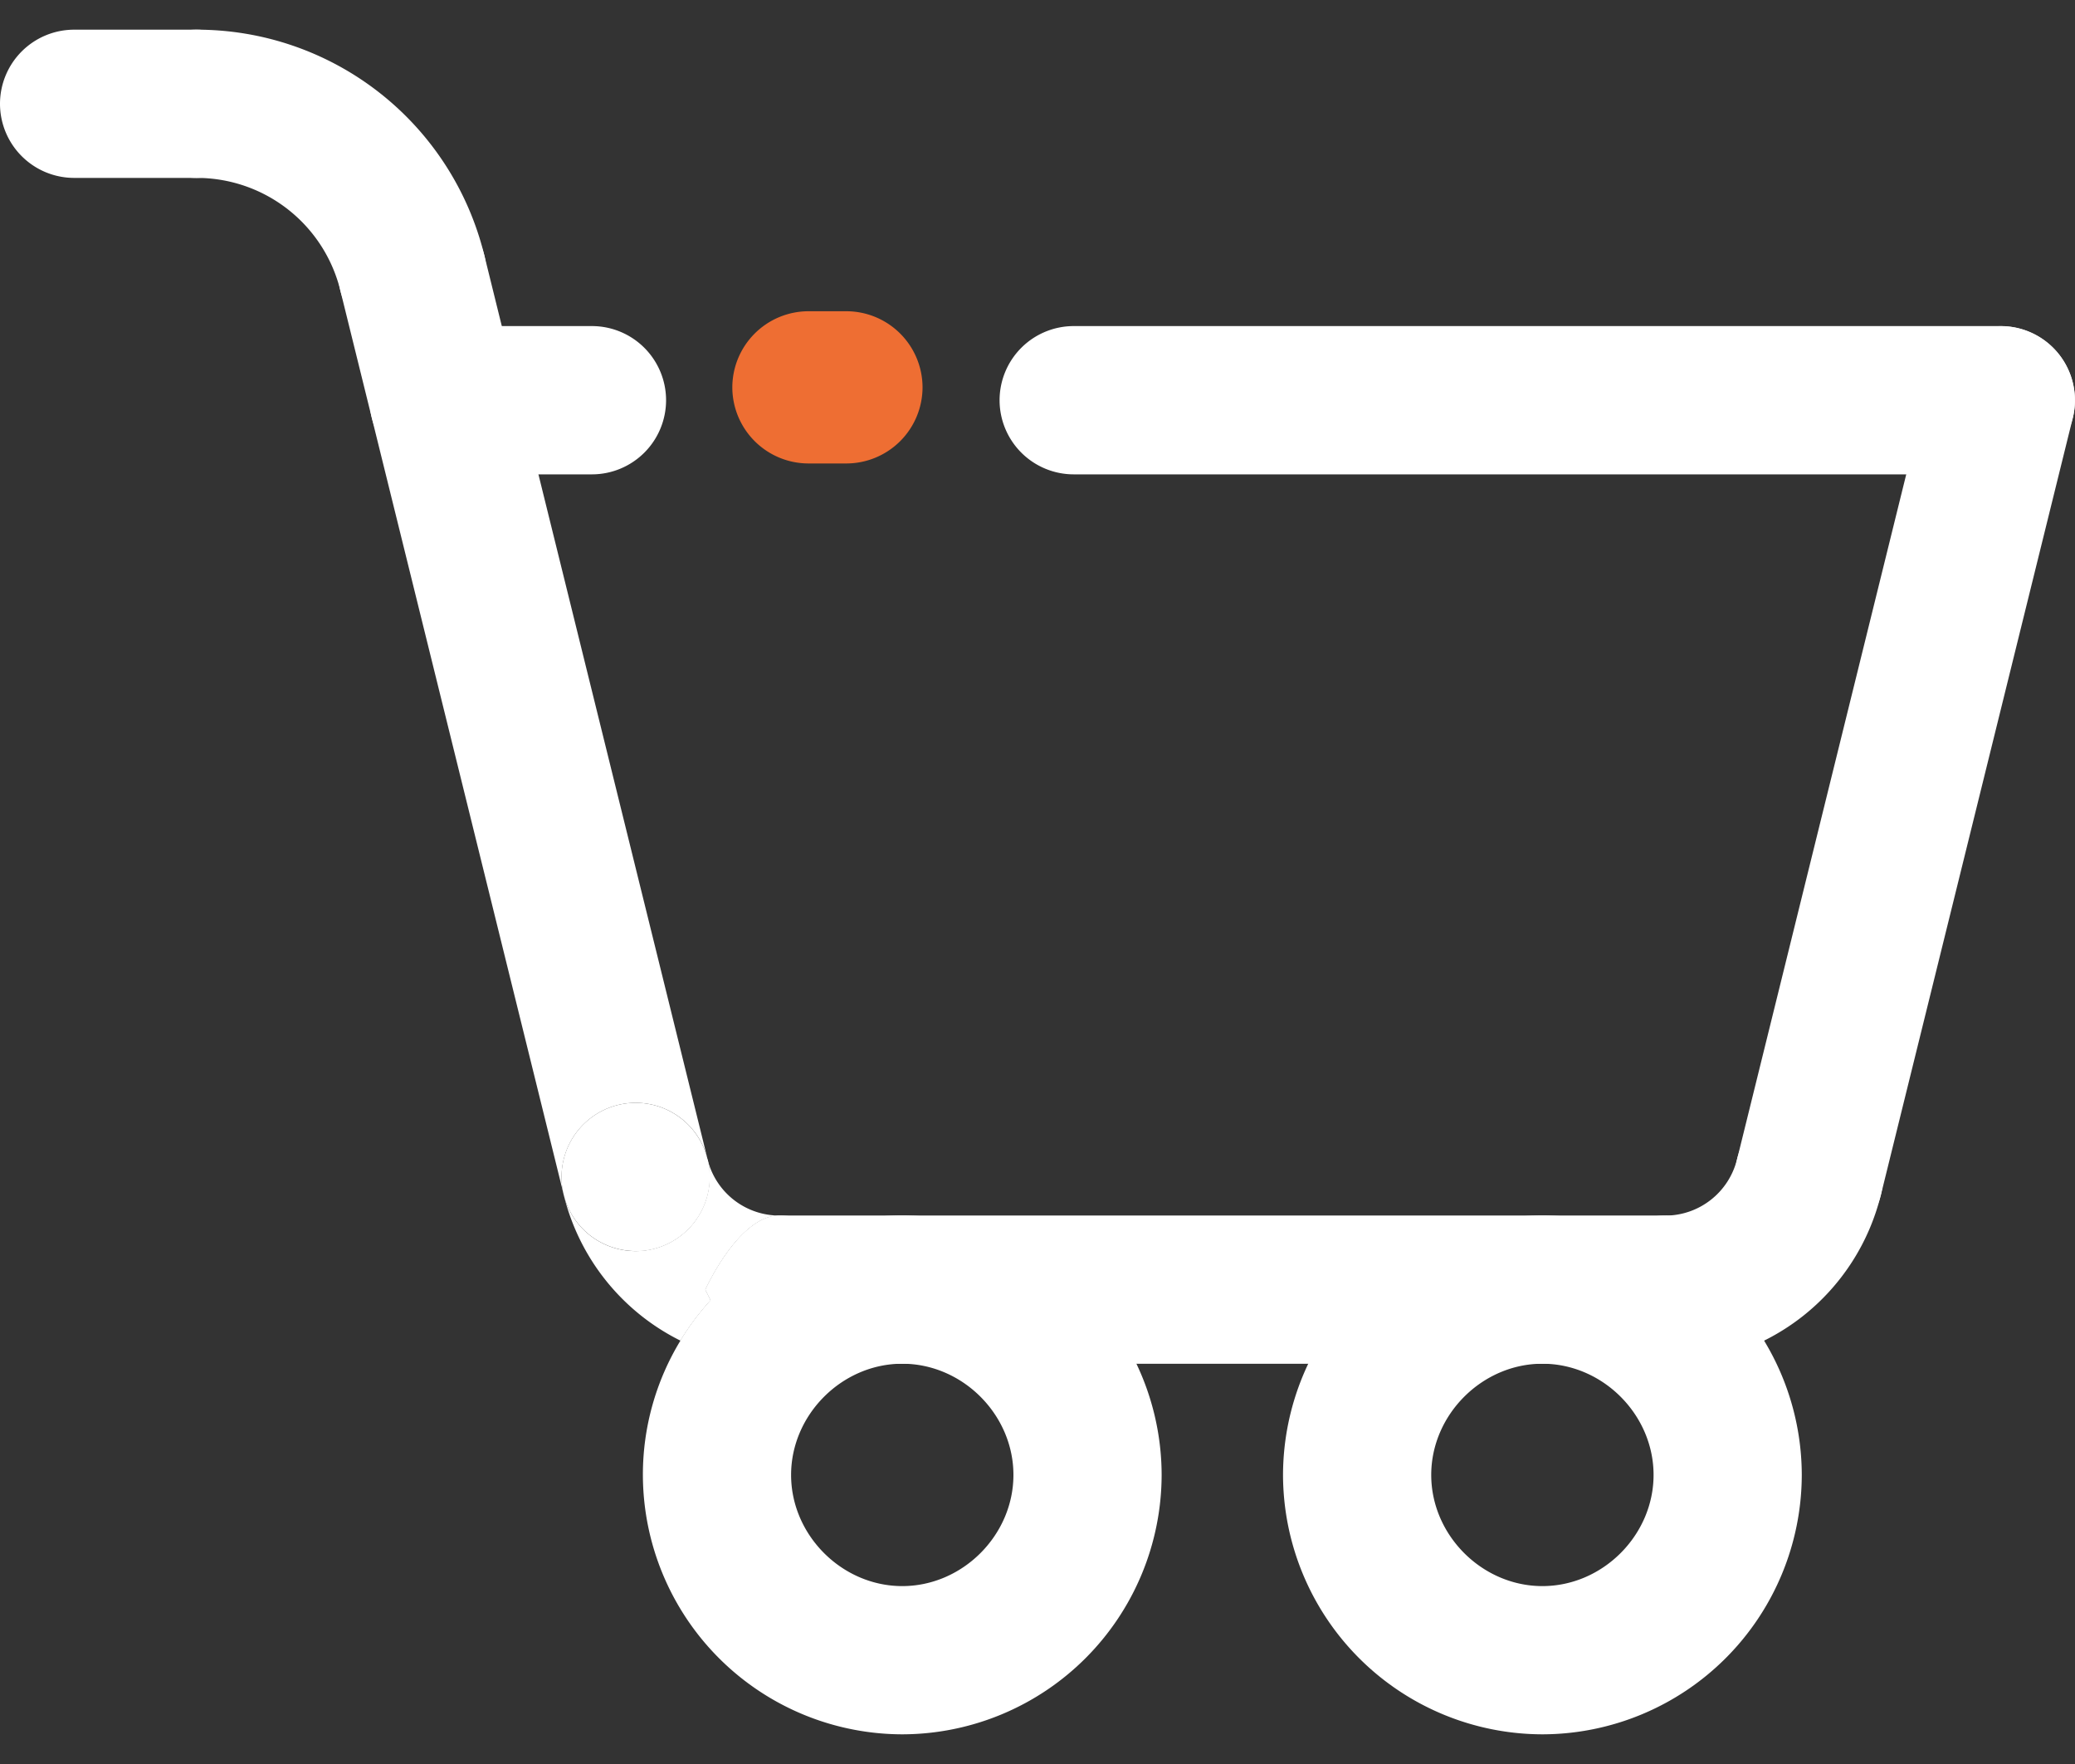 <svg xmlns="http://www.w3.org/2000/svg" width="40" height="34" fill="none"><rect width="100%" height="100%" fill="#333333" stroke="none"/><path fill="#ee6e33" d="M16.317 8.933h-.733a1.47 1.47 0 0 1-1.467-1.467 1.47 1.47 0 0 1 1.467-1.467h.733a1.47 1.47 0 0 1 1.467 1.467 1.47 1.47 0 0 1-1.467 1.467z"/><g fill="#fff"><path d="M34.874 24.114c-.114 0-.229-.014-.344-.042a1.43 1.43 0 0 1-1.044-1.729l3.698-14.97a1.427 1.427 0 0 1 1.729-1.044 1.43 1.43 0 0 1 1.044 1.729l-3.698 14.97a1.43 1.43 0 0 1-1.386 1.086z"/><path d="M38.571 9.143H20.698a1.43 1.43 0 0 1-1.429-1.429 1.43 1.43 0 0 1 1.429-1.429h17.873a1.43 1.43 0 0 1 1.428 1.429 1.43 1.43 0 0 1-1.428 1.429zm-27.159 0H8.555a1.43 1.43 0 0 1-1.429-1.429 1.43 1.43 0 0 1 1.429-1.429h2.857a1.43 1.43 0 0 1 1.428 1.429 1.43 1.43 0 0 1-1.428 1.429zm18.321 24.285a5.01 5.01 0 0 1-5-5 5.01 5.01 0 0 1 5-5 5.01 5.01 0 0 1 5 5 5.01 5.01 0 0 1-5 5zm0-7.143c-1.161 0-2.143.981-2.143 2.143s.981 2.143 2.143 2.143 2.143-.981 2.143-2.143-.981-2.143-2.143-2.143zm-12.34 7.143a5.01 5.01 0 0 1-5-5 4.97 4.97 0 0 1 .725-2.59 5.03 5.03 0 0 1 .583-.778 4.99 4.99 0 0 1 3.692-1.632 5.01 5.01 0 0 1 5 5 5.01 5.01 0 0 1-5 5zm0-7.143c-1.161 0-2.143.981-2.143 2.143s.981 2.143 2.143 2.143 2.143-.981 2.143-2.143-.981-2.143-2.143-2.143z"/><path d="M7.946 6.687A1.43 1.43 0 0 1 6.561 5.6a2.851 2.851 0 0 0-2.774-2.171A1.43 1.43 0 0 1 2.358 2 1.43 1.43 0 0 1 3.787.572a5.704 5.704 0 0 1 5.548 4.343 1.43 1.43 0 0 1-1.389 1.771z"/><path d="M3.787 3.429H1.429A1.43 1.43 0 0 1 0 2 1.43 1.43 0 0 1 1.429.572h2.358A1.43 1.43 0 0 1 5.216 2a1.43 1.43 0 0 1-1.429 1.429zm28.311 22.857a1.43 1.43 0 0 1-1.428-1.428 1.43 1.43 0 0 1 1.428-1.428c.659 0 1.229-.447 1.387-1.087a1.427 1.427 0 0 1 1.729-1.044 1.43 1.43 0 0 1 1.044 1.729 4.275 4.275 0 0 1-4.161 3.258z"/><path d="M32.098 26.286H15.027c-.601 0-1.116-.83-1.327-1.225l-.102-.204s.64-1.429 1.428-1.429h17.071a1.43 1.43 0 0 1 1.429 1.428 1.43 1.43 0 0 1-1.429 1.428z"/><g fill-rule="evenodd"><path d="M13.117 25.839a4.287 4.287 0 0 0 1.91.447 1.43 1.43 0 0 0 1.429-1.428 1.43 1.43 0 0 0-1.429-1.429c-.788 0-1.428 1.429-1.428 1.429l.102.204a5.03 5.03 0 0 0-.583.778zM9.335 4.915l4.305 17.427a1.427 1.427 0 0 0-1.729-1.044 1.43 1.43 0 0 0-1.045 1.726L6.561 5.6a1.43 1.43 0 0 1 1.044-1.729 1.43 1.43 0 0 1 1.729 1.044zM13.64 22.342a1.43 1.43 0 0 1-1.044 1.729 1.42 1.42 0 0 1-.344.042"/></g><path d="M10.866 23.027a1.43 1.43 0 0 0 1.385 1.086 1.42 1.42 0 0 0 .344-.042 1.43 1.43 0 0 0 1.044-1.729 1.427 1.427 0 0 0-1.729-1.044 1.43 1.43 0 0 0-1.045 1.726l.001.003z"/><path d="M12.251 24.114a1.43 1.43 0 0 1-1.385-1.086 4.277 4.277 0 0 0 2.251 2.812 5.03 5.03 0 0 1 .583-.778l-.102-.204s.64-1.429 1.428-1.429a1.425 1.425 0 0 1-1.387-1.086 1.43 1.43 0 0 1-1.044 1.729 1.42 1.42 0 0 1-.344.042z"/></g></svg>